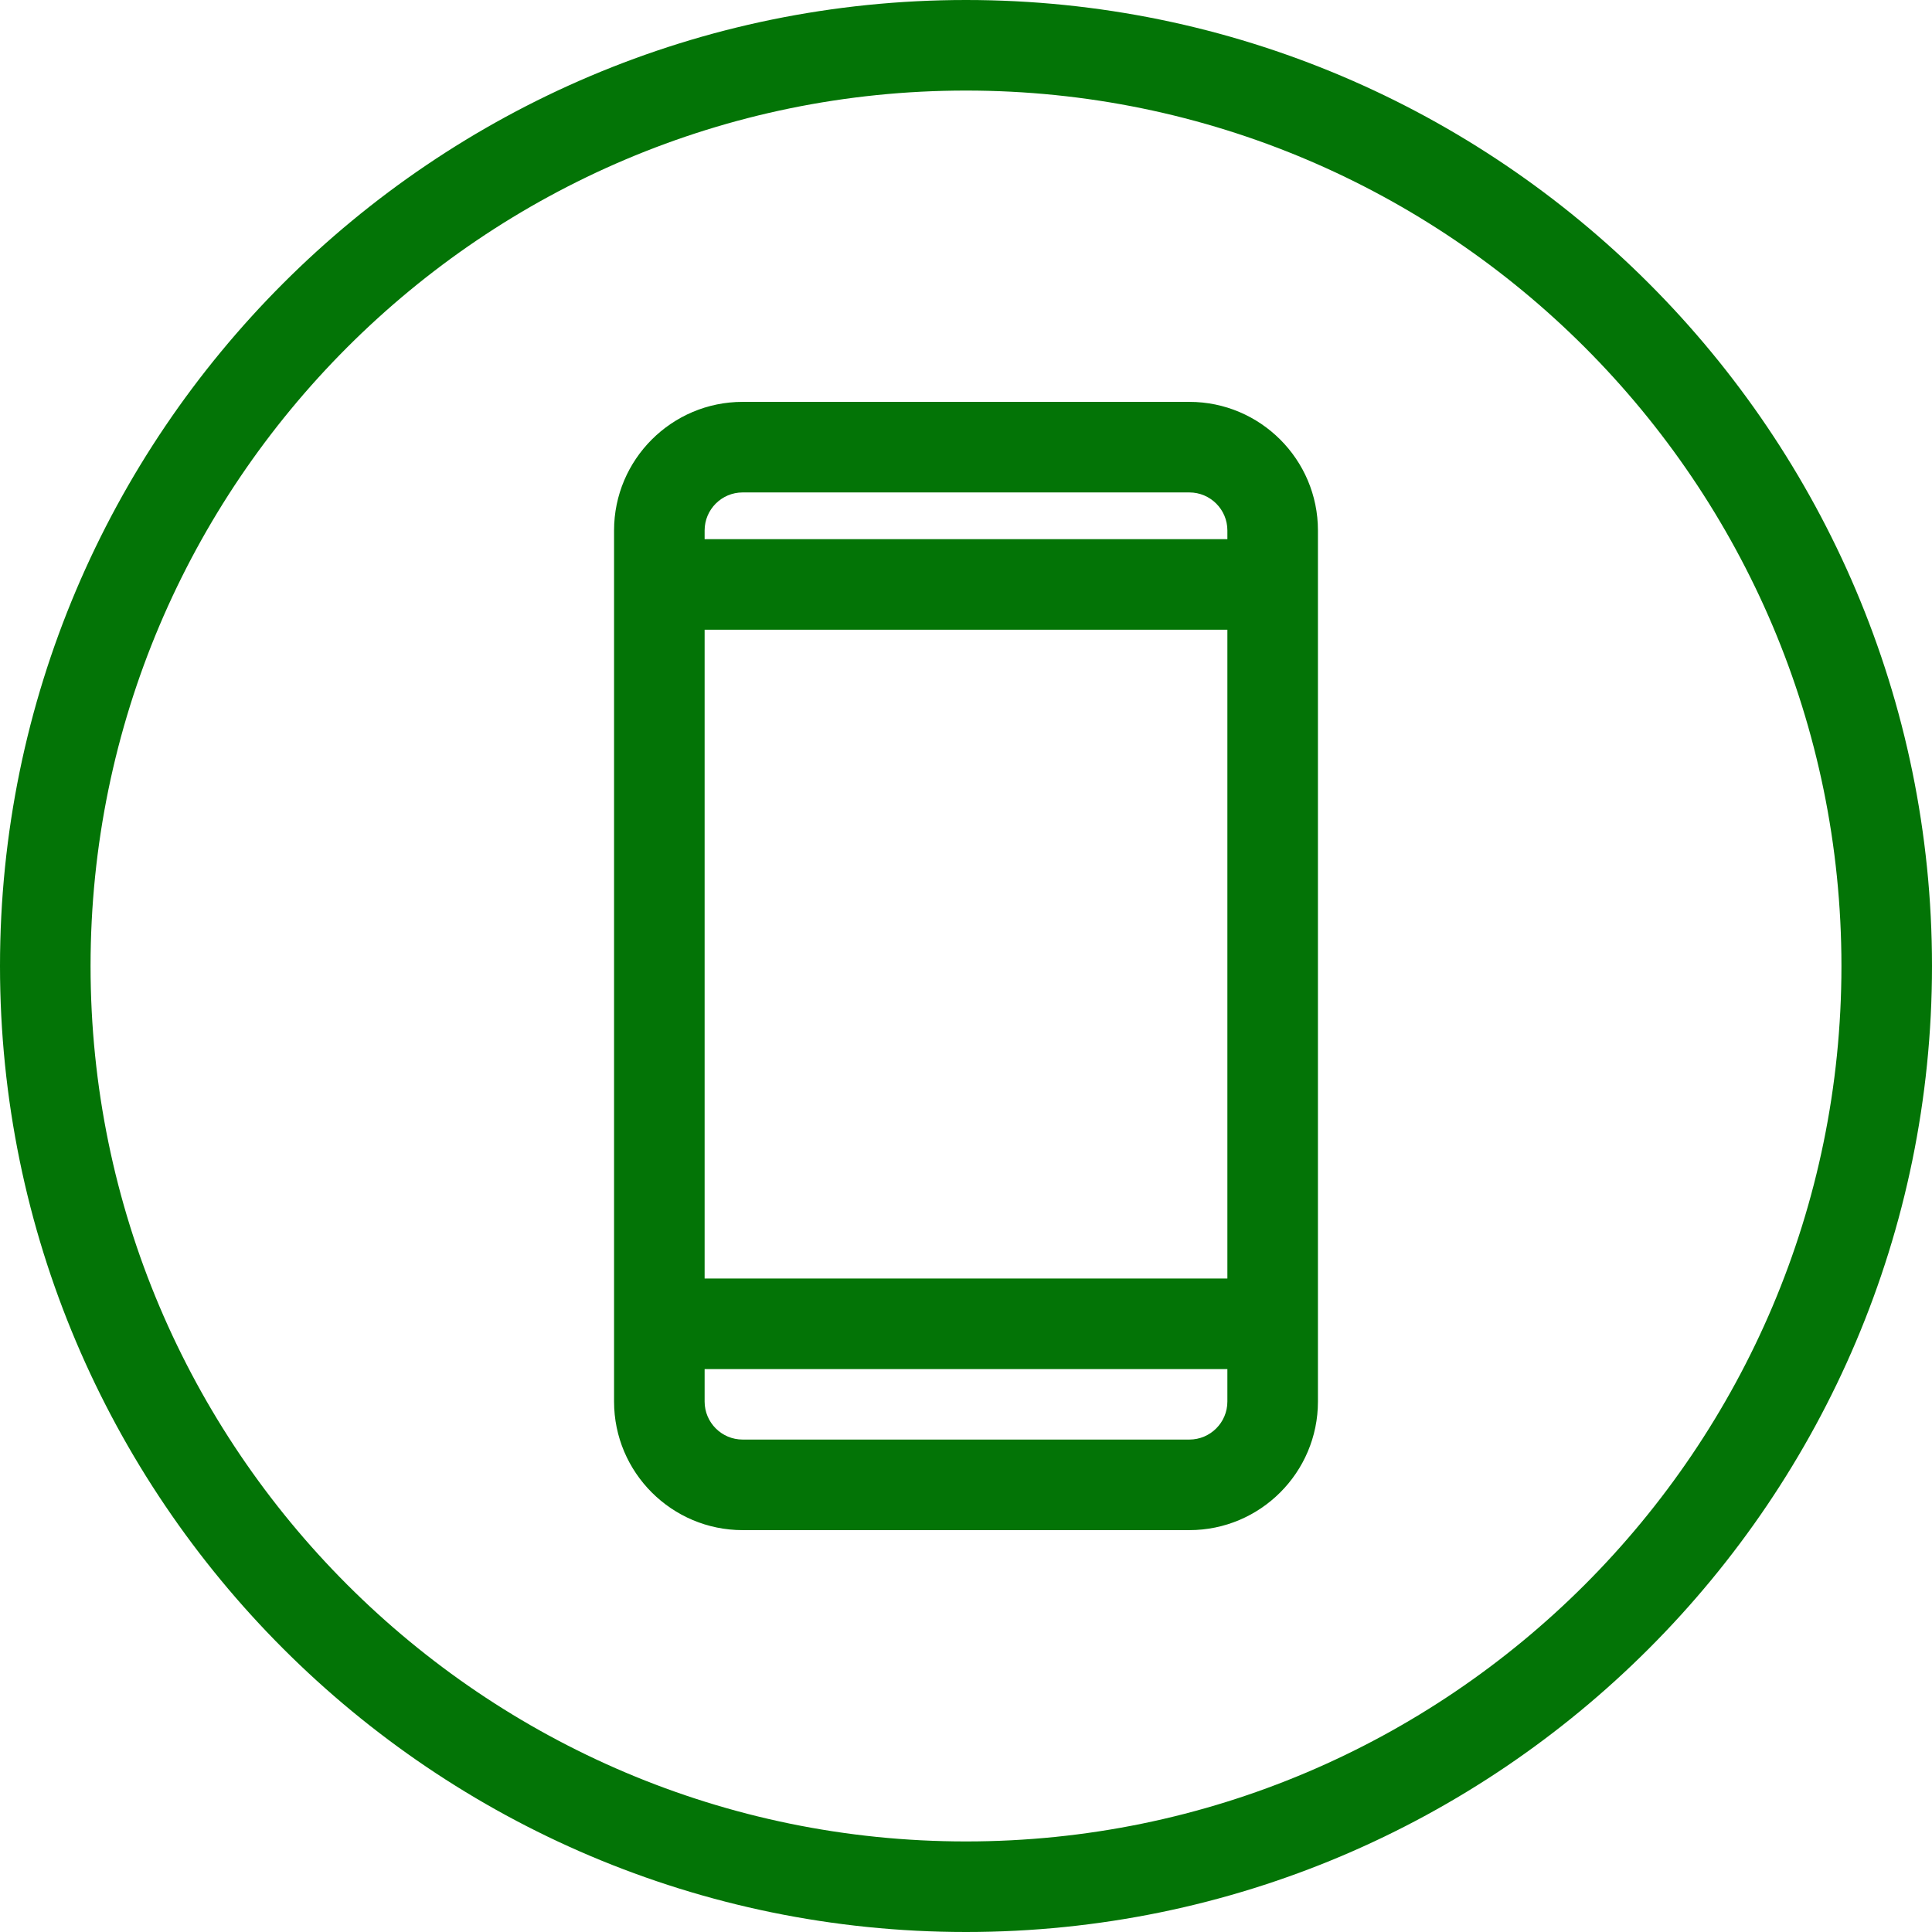 <svg xmlns="http://www.w3.org/2000/svg" version="1.1" xmlns:xlink="http://www.w3.org/1999/xlink" width="512" height="512" x="0" y="0" viewBox="0 0 512 512" style="enable-background:new 0 0 512 512" xml:space="preserve" class=""><g><linearGradient id="a" x1="256" x2="256" y1="0" y2="512" gradientUnits="userSpaceOnUse"><stop stop-opacity="1" stop-color="#037406" offset="0"></stop><stop stop-opacity="1" stop-color="#037406" offset="1"></stop></linearGradient><path fill="url(#a)" d="M315.195 106.5h-118.39c-18.788 0-34.073 15.285-34.073 34.072v230.855c0 18.788 15.285 34.072 34.073 34.072h118.39c18.787 0 34.072-15.285 34.072-34.072V140.572c.001-18.787-15.285-34.072-34.072-34.072zm-118.389 24h118.39c5.554 0 10.072 4.519 10.072 10.072v2.312H186.732v-2.312c0-5.553 4.519-10.072 10.074-10.072zm128.462 36.384v171.938H186.732V166.884zM315.195 381.5h-118.39c-5.555 0-10.073-4.519-10.073-10.072v-8.606h138.535v8.606c.001 5.553-4.518 10.072-10.072 10.072zM256 0C114.841 0 0 114.842 0 256c0 141.159 114.841 256 256 256s256-114.841 256-256C512 114.842 397.159 0 256 0zm0 488C128.075 488 24 383.925 24 256S128.075 24 256 24s232 104.075 232 232-104.075 232-232 232z" opacity="1" data-original="url(#a)" class=""></path></g></svg>